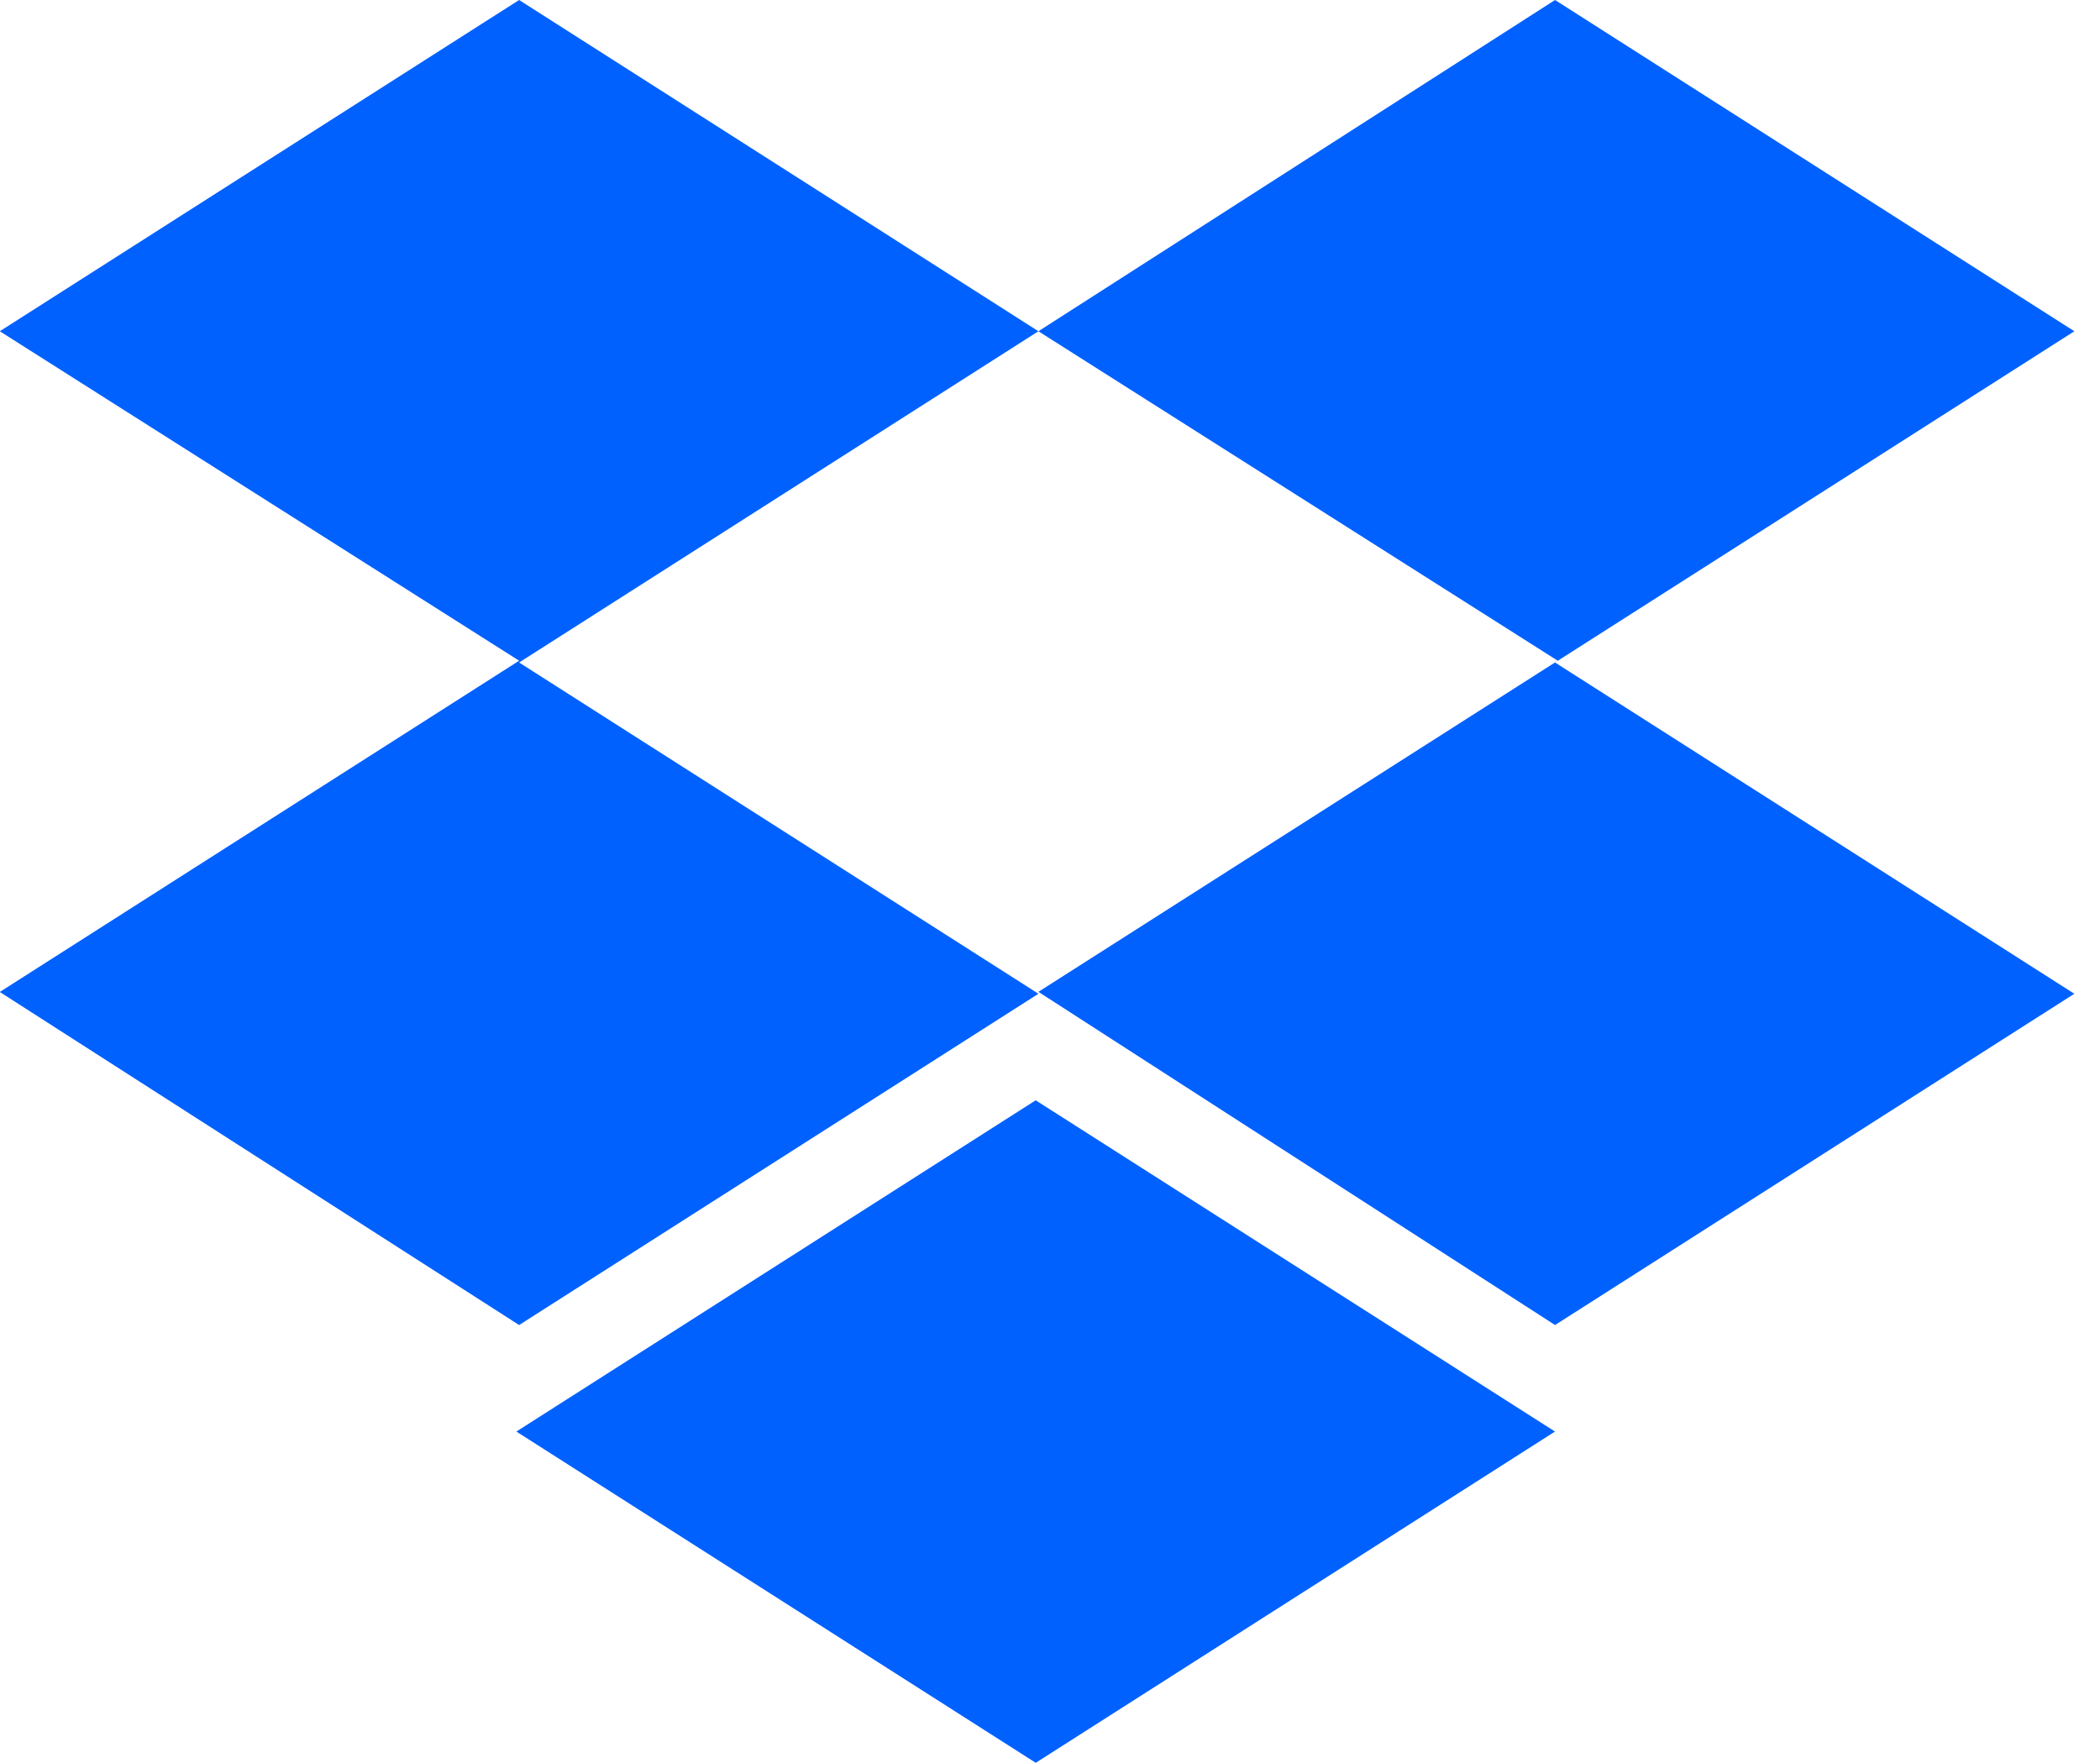 <svg xmlns="http://www.w3.org/2000/svg" width="81" height="68" viewBox="0 0 81 68" fill="none"><g clip-path="url(#clip0_1162_536)"><path d="M40.053 12.778L20.023 25.556L40.054 38.334L20.023 51.113L-0.008 38.265L20.023 25.487L-0.008 12.778L20.023 0L40.053 12.778ZM19.917 55.222L39.948 42.444L59.978 55.222L39.95 68L19.917 55.222ZM40.053 38.26L60.084 25.487L40.053 12.778L59.98 0L80.01 12.778L59.98 25.556L80.01 38.334L59.98 51.113L40.053 38.26Z" fill="#0061FF"></path></g><defs><clipPath id="clip0_1162_536"><rect width="80.018" height="68" fill="white" transform="translate(-0.008)"></rect></clipPath></defs></svg>